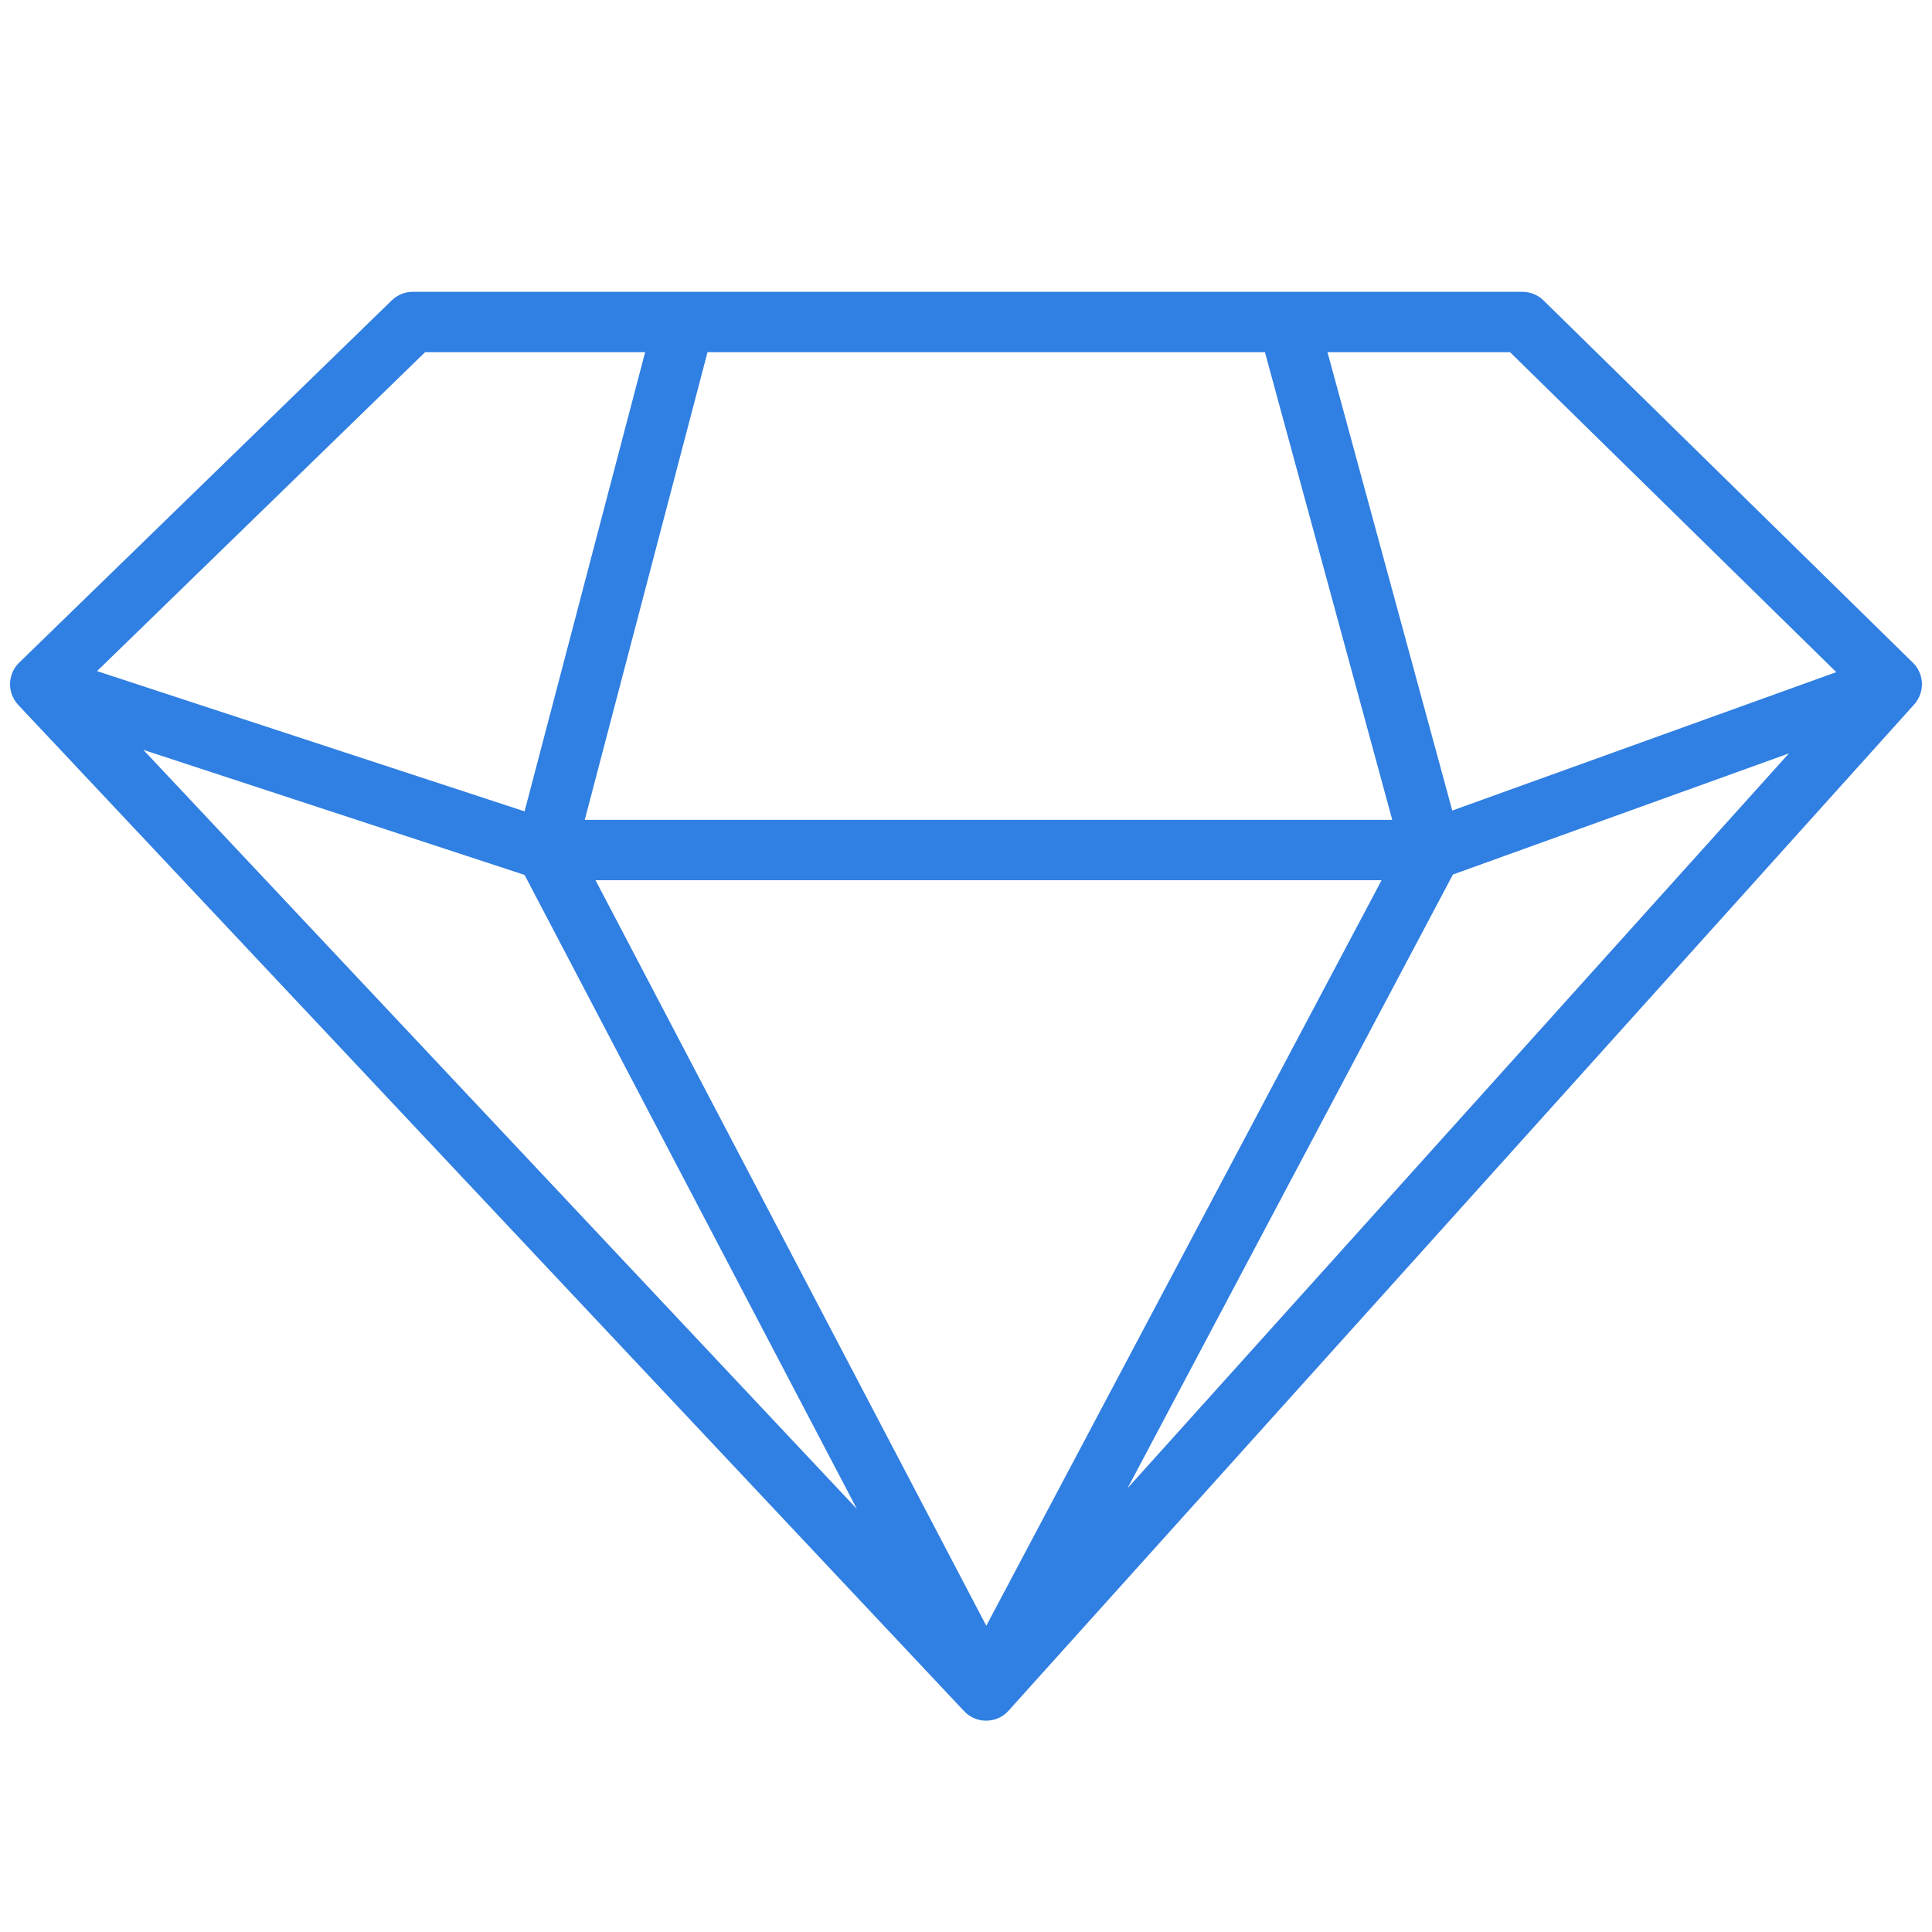 <svg width="48" height="48" viewBox="0 0 48 48" fill="none" xmlns="http://www.w3.org/2000/svg">
<path fill-rule="evenodd" clip-rule="evenodd" d="M0.403 17.454C0.422 17.479 0.442 17.502 0.463 17.524L23.94 42.499C24.02 42.59 24.12 42.658 24.23 42.7C24.406 42.768 24.596 42.765 24.765 42.702C24.881 42.658 24.988 42.585 25.071 42.486L47.548 17.512C47.568 17.491 47.587 17.468 47.604 17.445C47.67 17.355 47.714 17.254 47.735 17.149C47.772 16.966 47.74 16.773 47.641 16.61C47.605 16.551 47.562 16.499 47.513 16.453L38.349 7.465C38.209 7.327 38.02 7.25 37.824 7.25H32.014C32.005 7.25 31.996 7.25 31.987 7.25H17.013C17.004 7.25 16.995 7.25 16.986 7.25H10.257C10.061 7.25 9.874 7.326 9.734 7.462L0.489 16.451C0.435 16.501 0.388 16.56 0.35 16.625C0.311 16.692 0.284 16.764 0.268 16.838C0.243 16.95 0.244 17.063 0.269 17.169C0.293 17.27 0.337 17.368 0.403 17.454ZM17.578 8.75H31.427L34.59 20.369H14.528L17.578 8.75ZM13.033 20.158L16.028 8.75H10.561L2.411 16.674L13.033 20.158ZM3.561 18.63L13.033 21.737L21.289 37.489L3.561 18.63ZM45.622 16.699L37.517 8.75H32.981L36.081 20.138L45.622 16.699ZM34.325 21.869L24.504 40.392L14.796 21.869H34.325ZM36.098 21.727L44.445 18.718L28.013 36.975L36.098 21.727Z" fill="#307FE2"/>
</svg>

